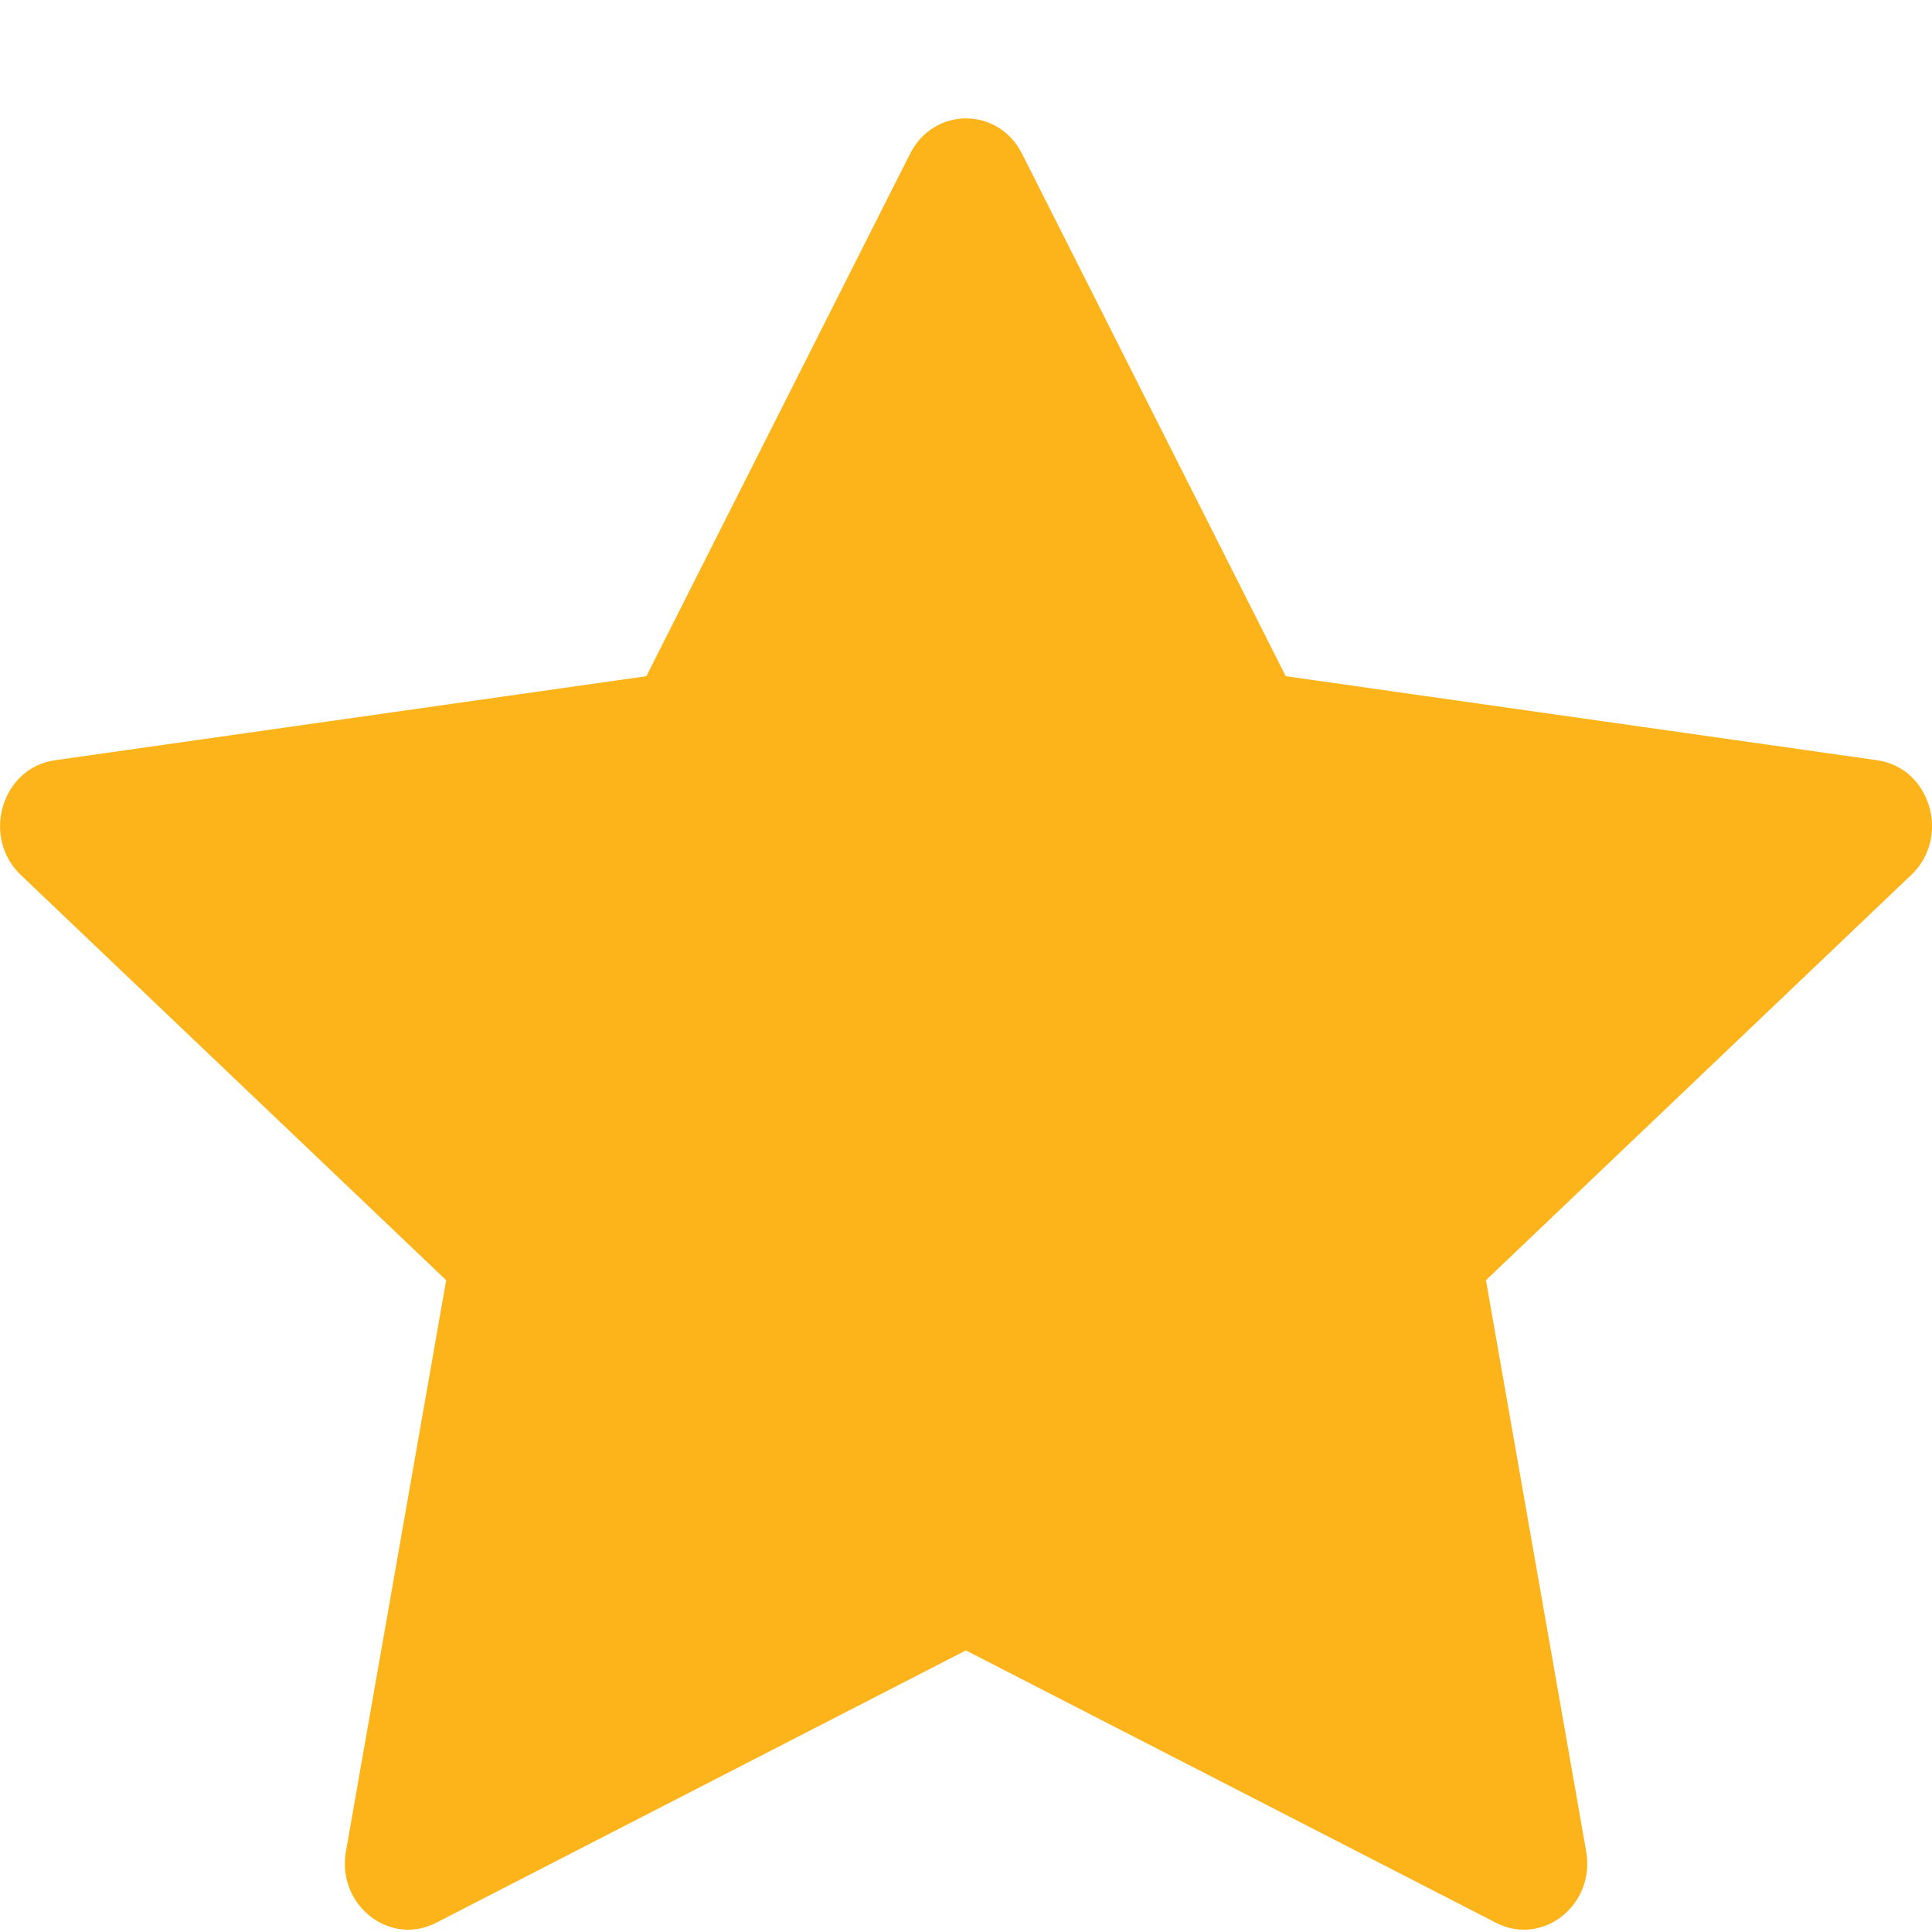 <svg width="16" height="16" viewBox="0 0 16 16" fill="none" xmlns="http://www.w3.org/2000/svg">
<path fill-rule="evenodd" clip-rule="evenodd" d="M3.611 15.924C3.225 16.122 2.787 15.775 2.865 15.332L3.695 10.602L0.172 7.246C-0.157 6.932 0.014 6.358 0.455 6.296L5.353 5.6L7.537 1.273C7.734 0.883 8.267 0.883 8.464 1.273L10.648 5.6L15.546 6.296C15.987 6.358 16.158 6.932 15.828 7.246L12.306 10.602L13.136 15.332C13.214 15.775 12.776 16.122 12.39 15.924L7.999 13.668L3.611 15.924Z" fill="#FCB41A"/>
</svg>
